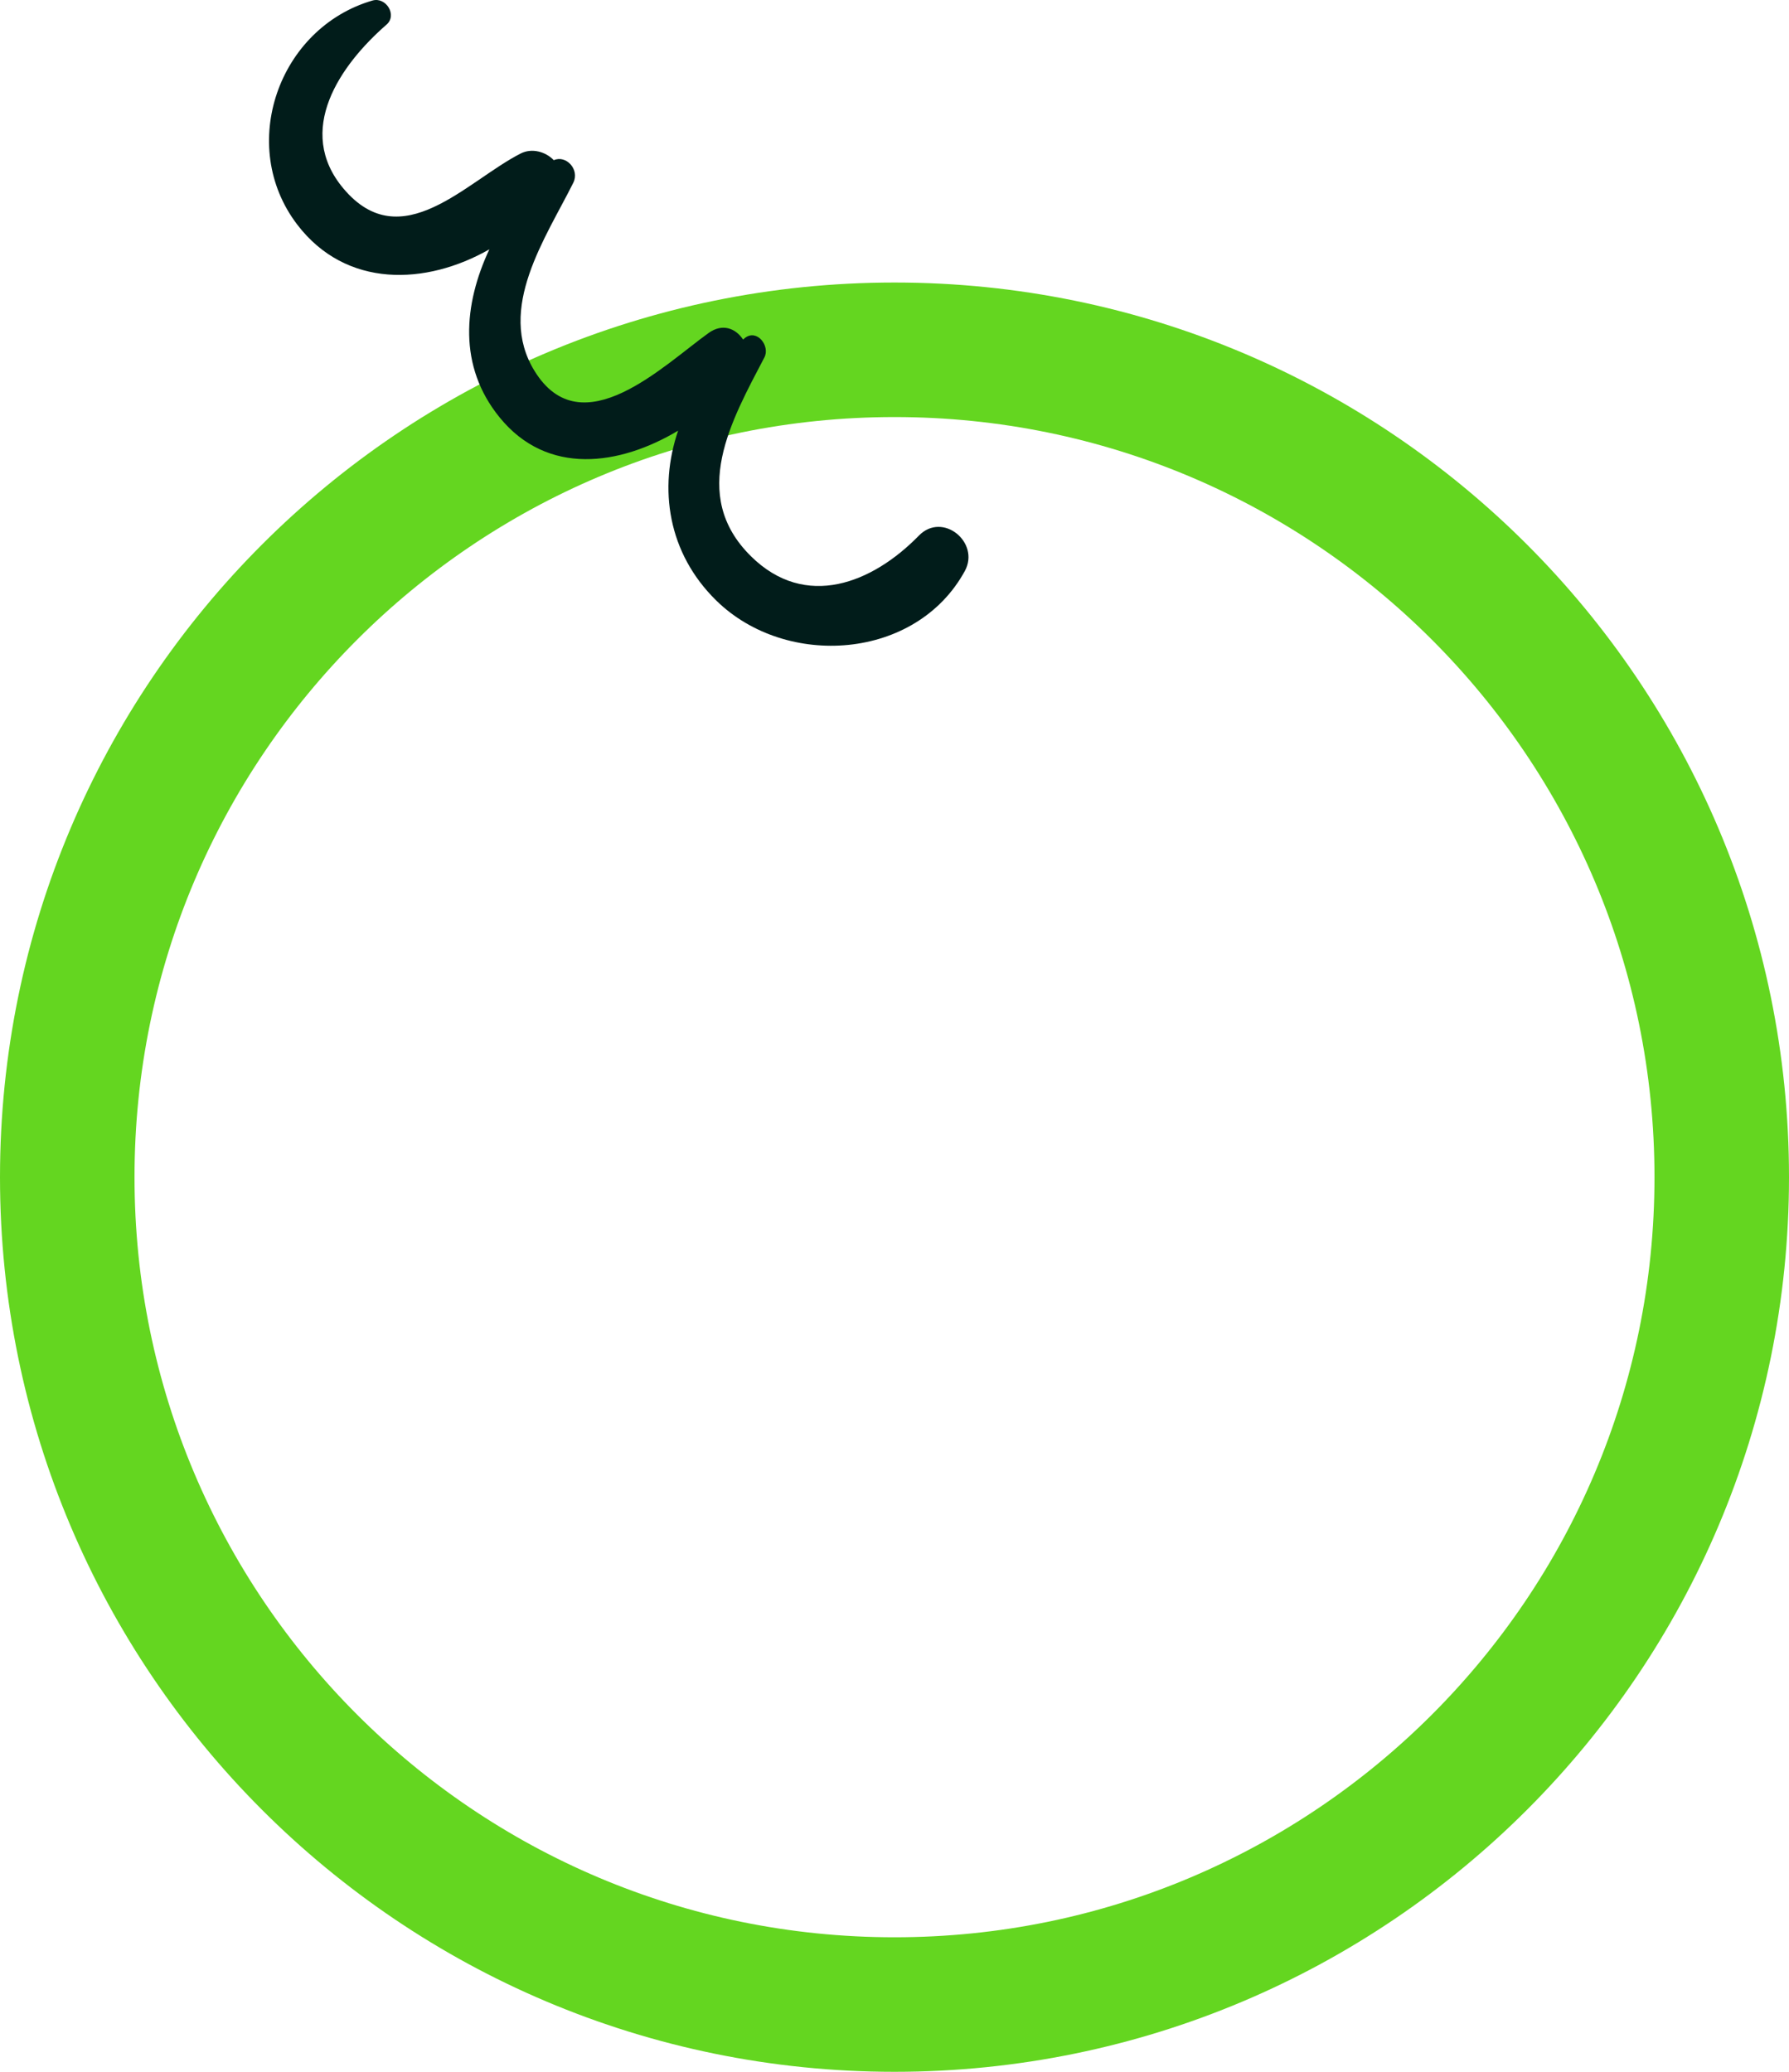 <svg xmlns="http://www.w3.org/2000/svg" width="133" height="154" viewBox="0 0 133 154" fill="none">
  <g clip-path="url(#clip0_8639_971)">
    <path d="M66.5 149C100.466 149 128 121.466 128 87.5C128 53.535 100.466 26 66.5 26C32.535 26 5 53.535 5 87.5C5 121.466 32.535 149 66.5 149Z" stroke="#64D620" stroke-width="10"/>
    <path d="M68.31 39.815C64.867 43.344 59.889 45.359 55.825 41.343C51.21 36.784 54.387 31.236 56.828 26.567C57.268 25.726 56.286 24.425 55.38 25.121C55.333 25.158 55.29 25.201 55.242 25.238C54.71 24.427 53.731 24.001 52.689 24.746C49.359 27.127 43.231 33.246 39.739 27.573C36.891 22.946 40.576 17.681 42.62 13.587C43.114 12.597 42.08 11.499 41.172 11.907C40.57 11.282 39.555 10.98 38.711 11.409C34.67 13.466 29.843 19.129 25.537 14.019C21.911 9.716 25.263 4.852 28.736 1.83C29.558 1.115 28.684 -0.249 27.692 0.039C20.692 2.078 17.627 10.825 22.089 16.683C25.725 21.457 31.688 21.212 36.379 18.534C34.471 22.616 34.032 27.211 37.148 31.032C40.702 35.393 46.074 34.604 50.413 32.012C48.953 36.287 49.628 41.096 53.26 44.648C58.442 49.716 68.098 49.08 71.727 42.447C72.889 40.322 70.076 38.003 68.31 39.815Z" fill="#011C1A"/>
  </g>
  <defs>
    <clipPath id="clip0_8639_971">
      <rect width="133" height="154" fill="white"/>
    </clipPath>
  </defs>
</svg>
